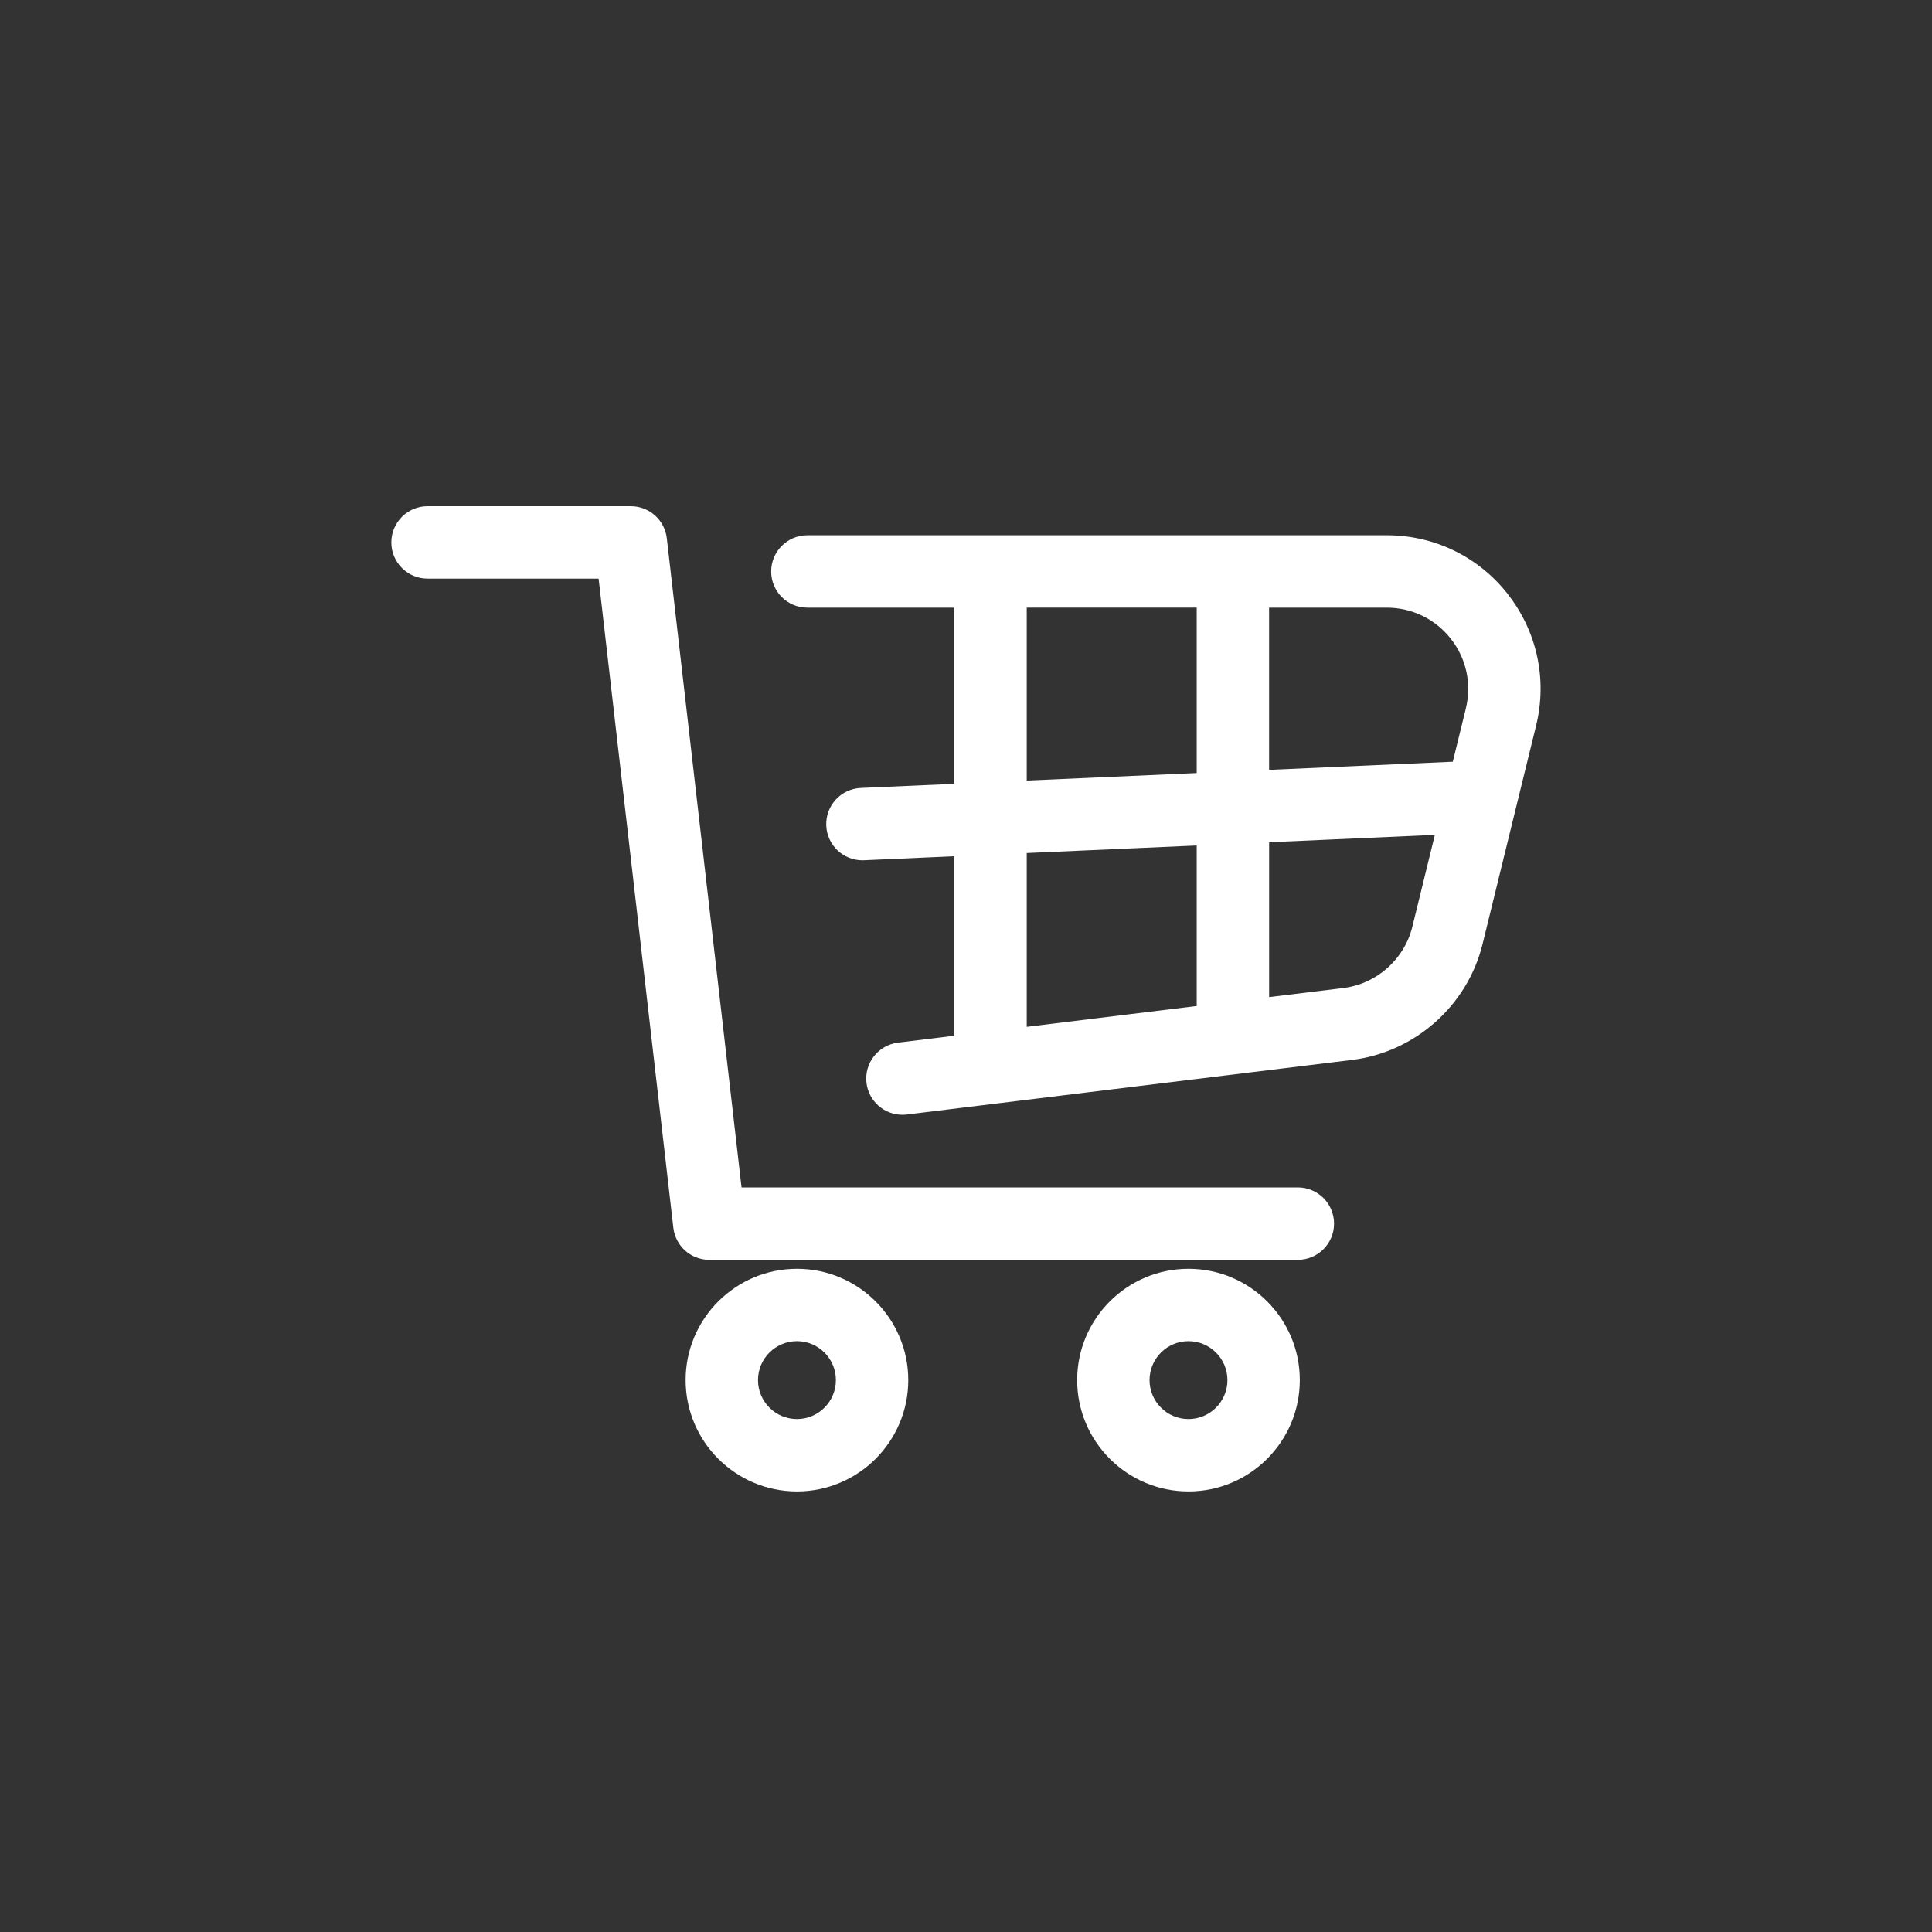 <?xml version="1.0" encoding="UTF-8"?>
<svg id="amU_Boutique" data-name="amU Boutique" xmlns="http://www.w3.org/2000/svg" viewBox="0 0 50 50">
  <rect x="0" y="0" width="50" height="50" fill="#333333" stroke="none"/>
  <defs>
    <style>
      .cls-1 {
        fill: #fff;
      }
    </style>
  </defs>
  <g id="PANIER">
    <path class="cls-1" d="M39.022,15.375c-.759-.968-1.9-1.523-3.131-1.523h-14.996c-.517,0-.937.419-.937.937s.419.937.937.937h3.804v4.559l-2.421.107c-.517.023-.917.46-.894.977.022.503.437.895.935.895.014,0,.028,0,.042-.001l2.337-.104v4.645l-1.457.179c-.513.063-.879.53-.816,1.044.058.475.462.823.929.823.038,0,.076-.002.115-.007l11.52-1.412c1.631-.2,2.989-1.406,3.38-3.001l1.385-5.651c.293-1.195.026-2.435-.733-3.403ZM30.971,26.035l-4.399.539v-4.498l4.399-.195v4.154ZM30.971,20.006l-4.399.195v-4.476h4.399v4.281ZM36.552,23.982c-.207.845-.926,1.483-1.789,1.588l-1.918.235v-4.008l4.289-.19-.582,2.374ZM37.937,18.332l-.339,1.381-4.754.211v-4.198h3.047c.651,0,1.255.294,1.657.806.402.512.543,1.169.388,1.801Z"/>
    <path class="cls-1" d="M33.588,30.73h-14.397l-1.934-16.8c-.055-.473-.455-.83-.93-.83h-5.262c-.517,0-.937.419-.937.937s.419.937.937.937h4.427l1.934,16.8c.055.473.455.83.93.83h15.232c.517,0,.937-.419.937-.937s-.419-.937-.937-.937Z"/>
    <path class="cls-1" d="M20.625,32.836c-1.589,0-2.881,1.292-2.881,2.881s1.292,2.881,2.881,2.881,2.881-1.292,2.881-2.881-1.292-2.881-2.881-2.881ZM20.625,36.725c-.556,0-1.008-.452-1.008-1.008s.452-1.008,1.008-1.008,1.008.452,1.008,1.008-.452,1.008-1.008,1.008Z"/>
    <path class="cls-1" d="M30.758,32.836c-1.589,0-2.881,1.292-2.881,2.881s1.292,2.881,2.881,2.881,2.881-1.292,2.881-2.881-1.292-2.881-2.881-2.881ZM30.758,36.725c-.556,0-1.008-.452-1.008-1.008s.452-1.008,1.008-1.008,1.008.452,1.008,1.008-.452,1.008-1.008,1.008Z"/>
  </g>
</svg>
